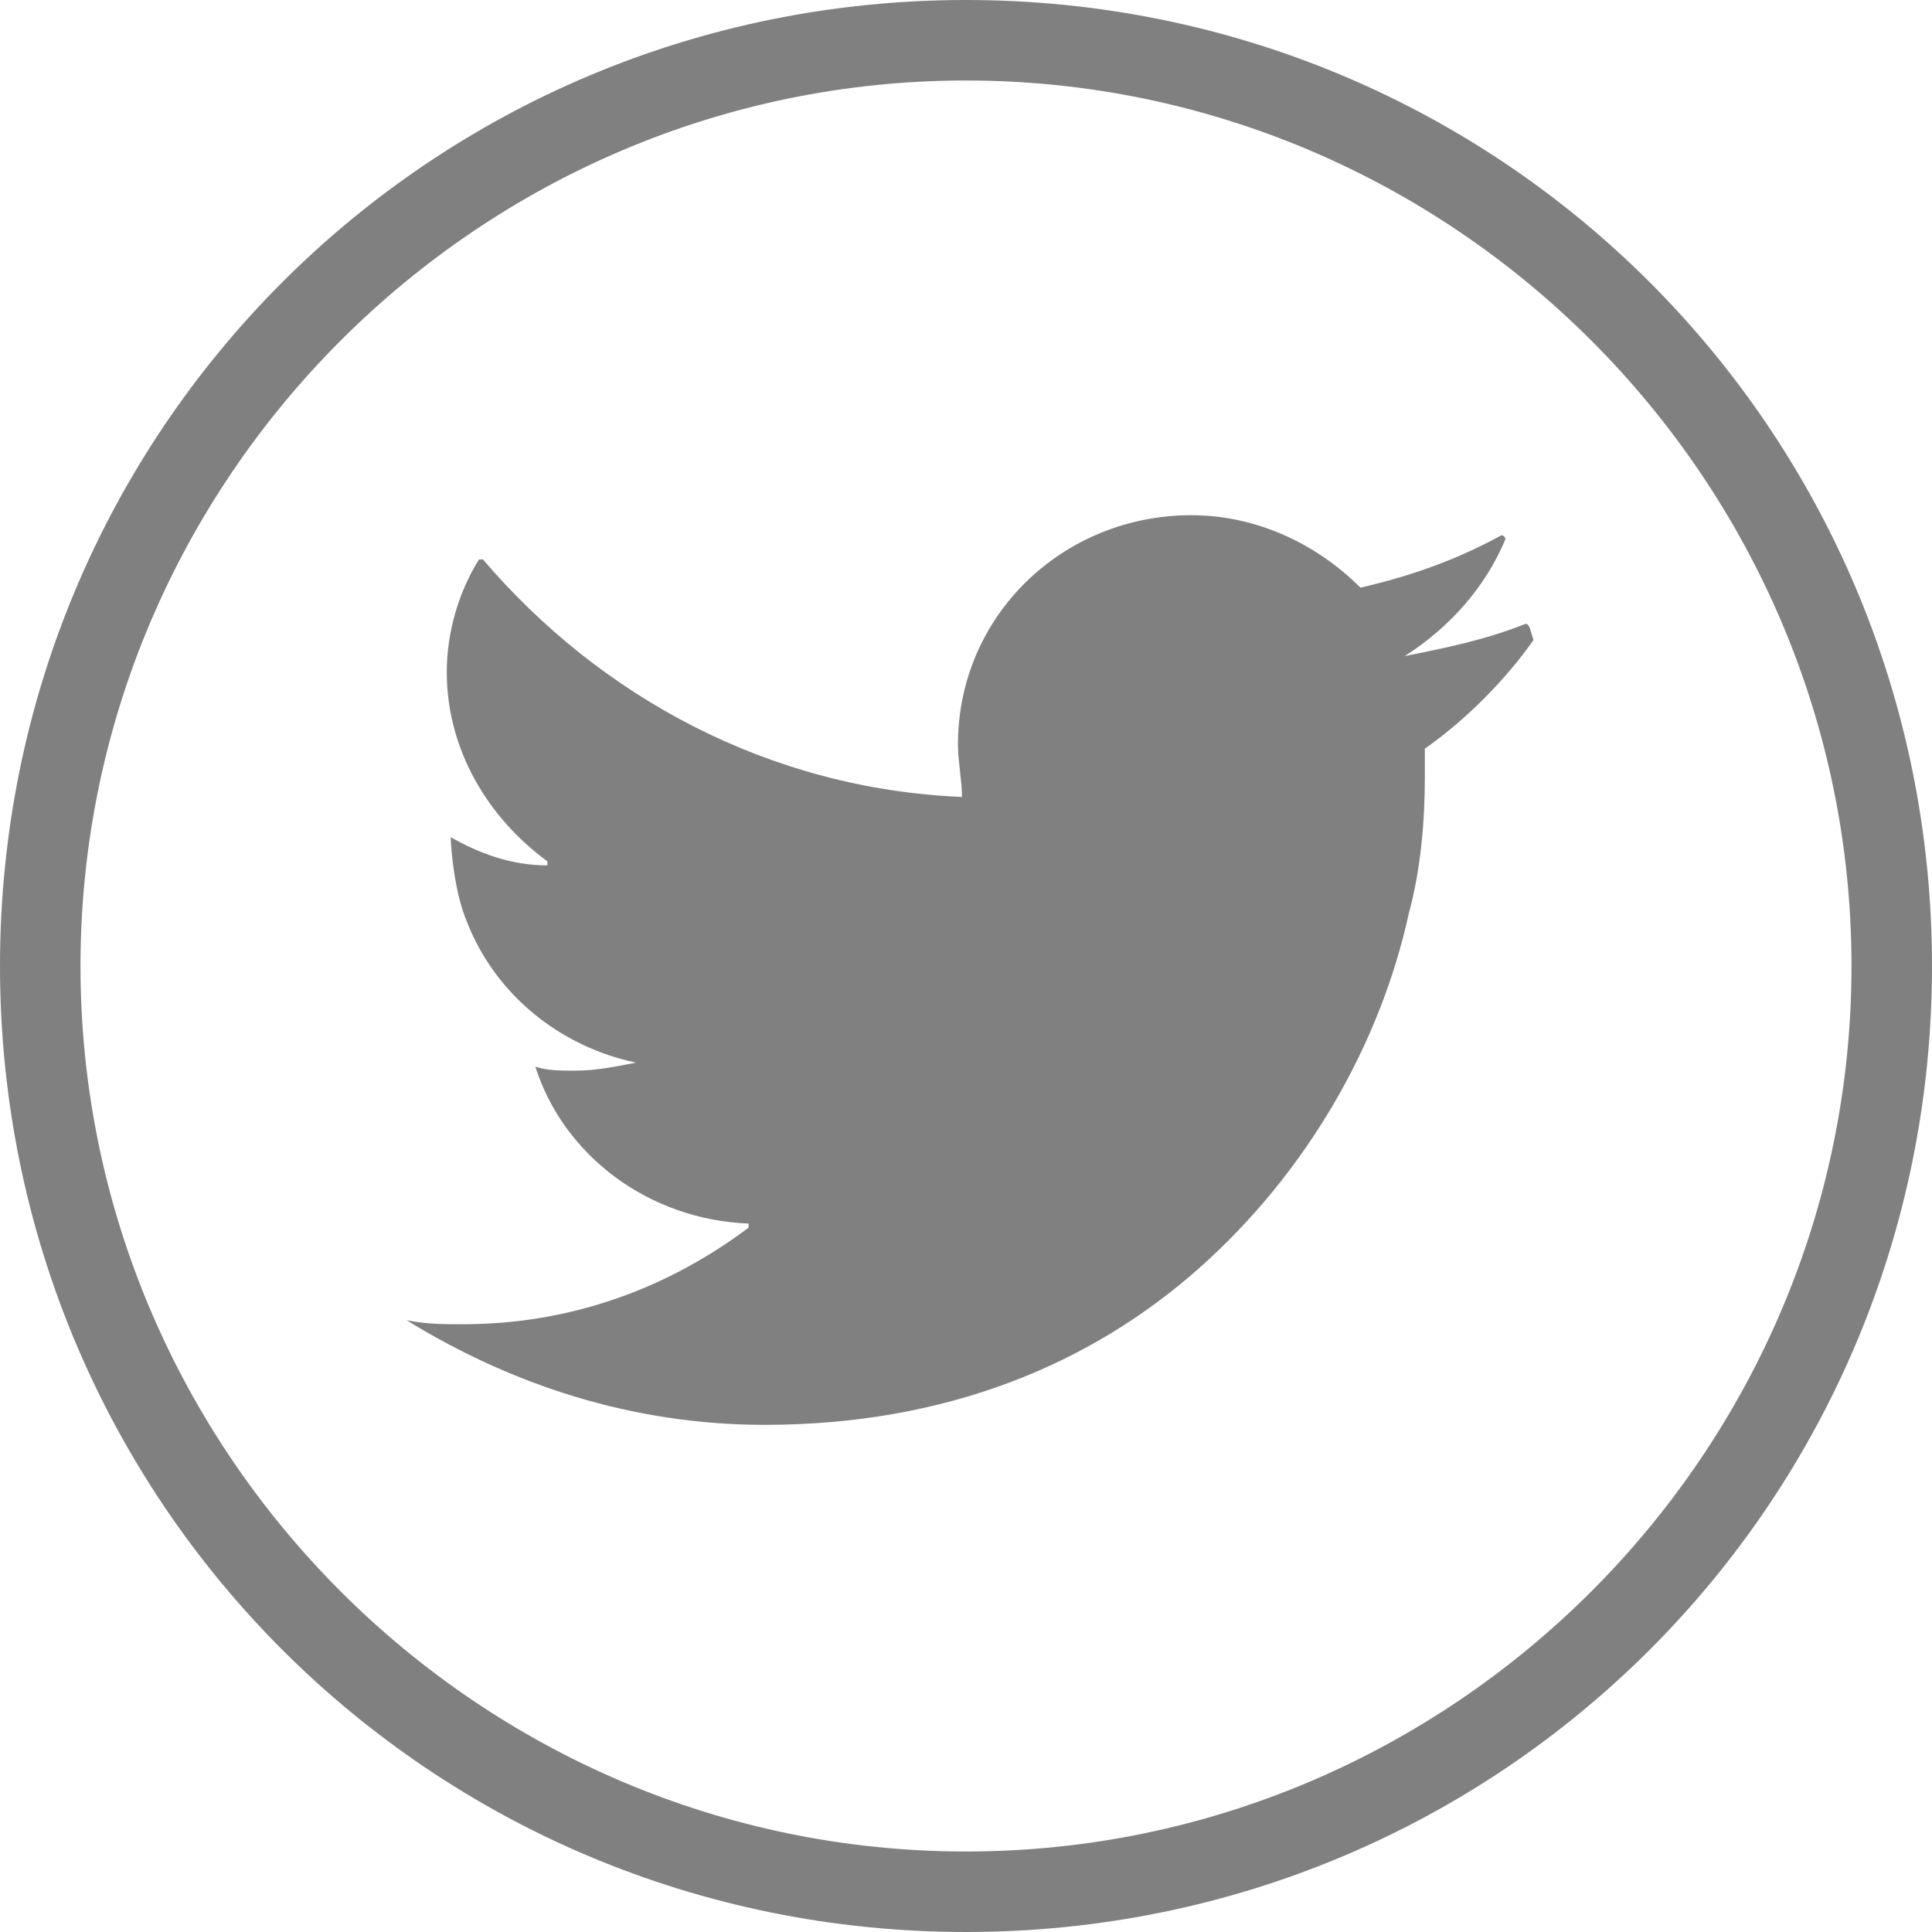 <svg width="48" height="48" viewBox="0 0 48 48" fill="none" xmlns="http://www.w3.org/2000/svg">
<path d="M37.9 15.5C36.9 15.9 35.9 16.1 34.9 16.3C36 15.6 36.9 14.6 37.4 13.4C37.4 13.3 37.3 13.3 37.3 13.3C36.2 13.9 35.1 14.3 33.8 14.6C32.7 13.5 31.2 12.8 29.6 12.8C26.4 12.8 23.8 15.3 23.8 18.5C23.8 18.9 23.9 19.4 23.9 19.8C19.1 19.6 14.9 17.3 12 13.9C12 13.9 12 13.9 11.9 13.9C11.4 14.7 11.1 15.7 11.1 16.7C11.1 18.6 12.1 20.3 13.6 21.4V21.5C12.7 21.5 11.9 21.2 11.2 20.8C11.2 21.1 11.3 22.2 11.6 22.9C12.3 24.7 13.9 26 15.8 26.4C15.3 26.5 14.8 26.6 14.3 26.6C13.9 26.6 13.6 26.6 13.3 26.5C14 28.7 16.1 30.3 18.6 30.4C18.6 30.4 18.6 30.4 18.6 30.5C16.6 32 14.2 32.9 11.5 32.9C11 32.9 10.6 32.9 10.1 32.8C12.7 34.4 15.7 35.4 19 35.4C23.5 35.4 27.1 33.9 29.8 31.5C32.5 29.1 34.3 25.9 35 22.7C35.3 21.6 35.4 20.4 35.4 19.3C35.4 19.1 35.4 18.8 35.4 18.6C36.4 17.9 37.4 16.9 38.1 15.9C38 15.6 38 15.5 37.9 15.5Z" fill="#808080"/>
<path d="M24 2C36.1 2 46 11.9 46 24C46 36.1 36.1 46 24 46C11.9 46 2 36.1 2 24C2 11.9 11.9 2 24 2ZM24 0C10.7 0 0 10.7 0 24C0 37.3 10.7 48 24 48C37.3 48 48 37.3 48 24C48 10.7 37.3 0 24 0Z" fill="#808080"/>
</svg>
